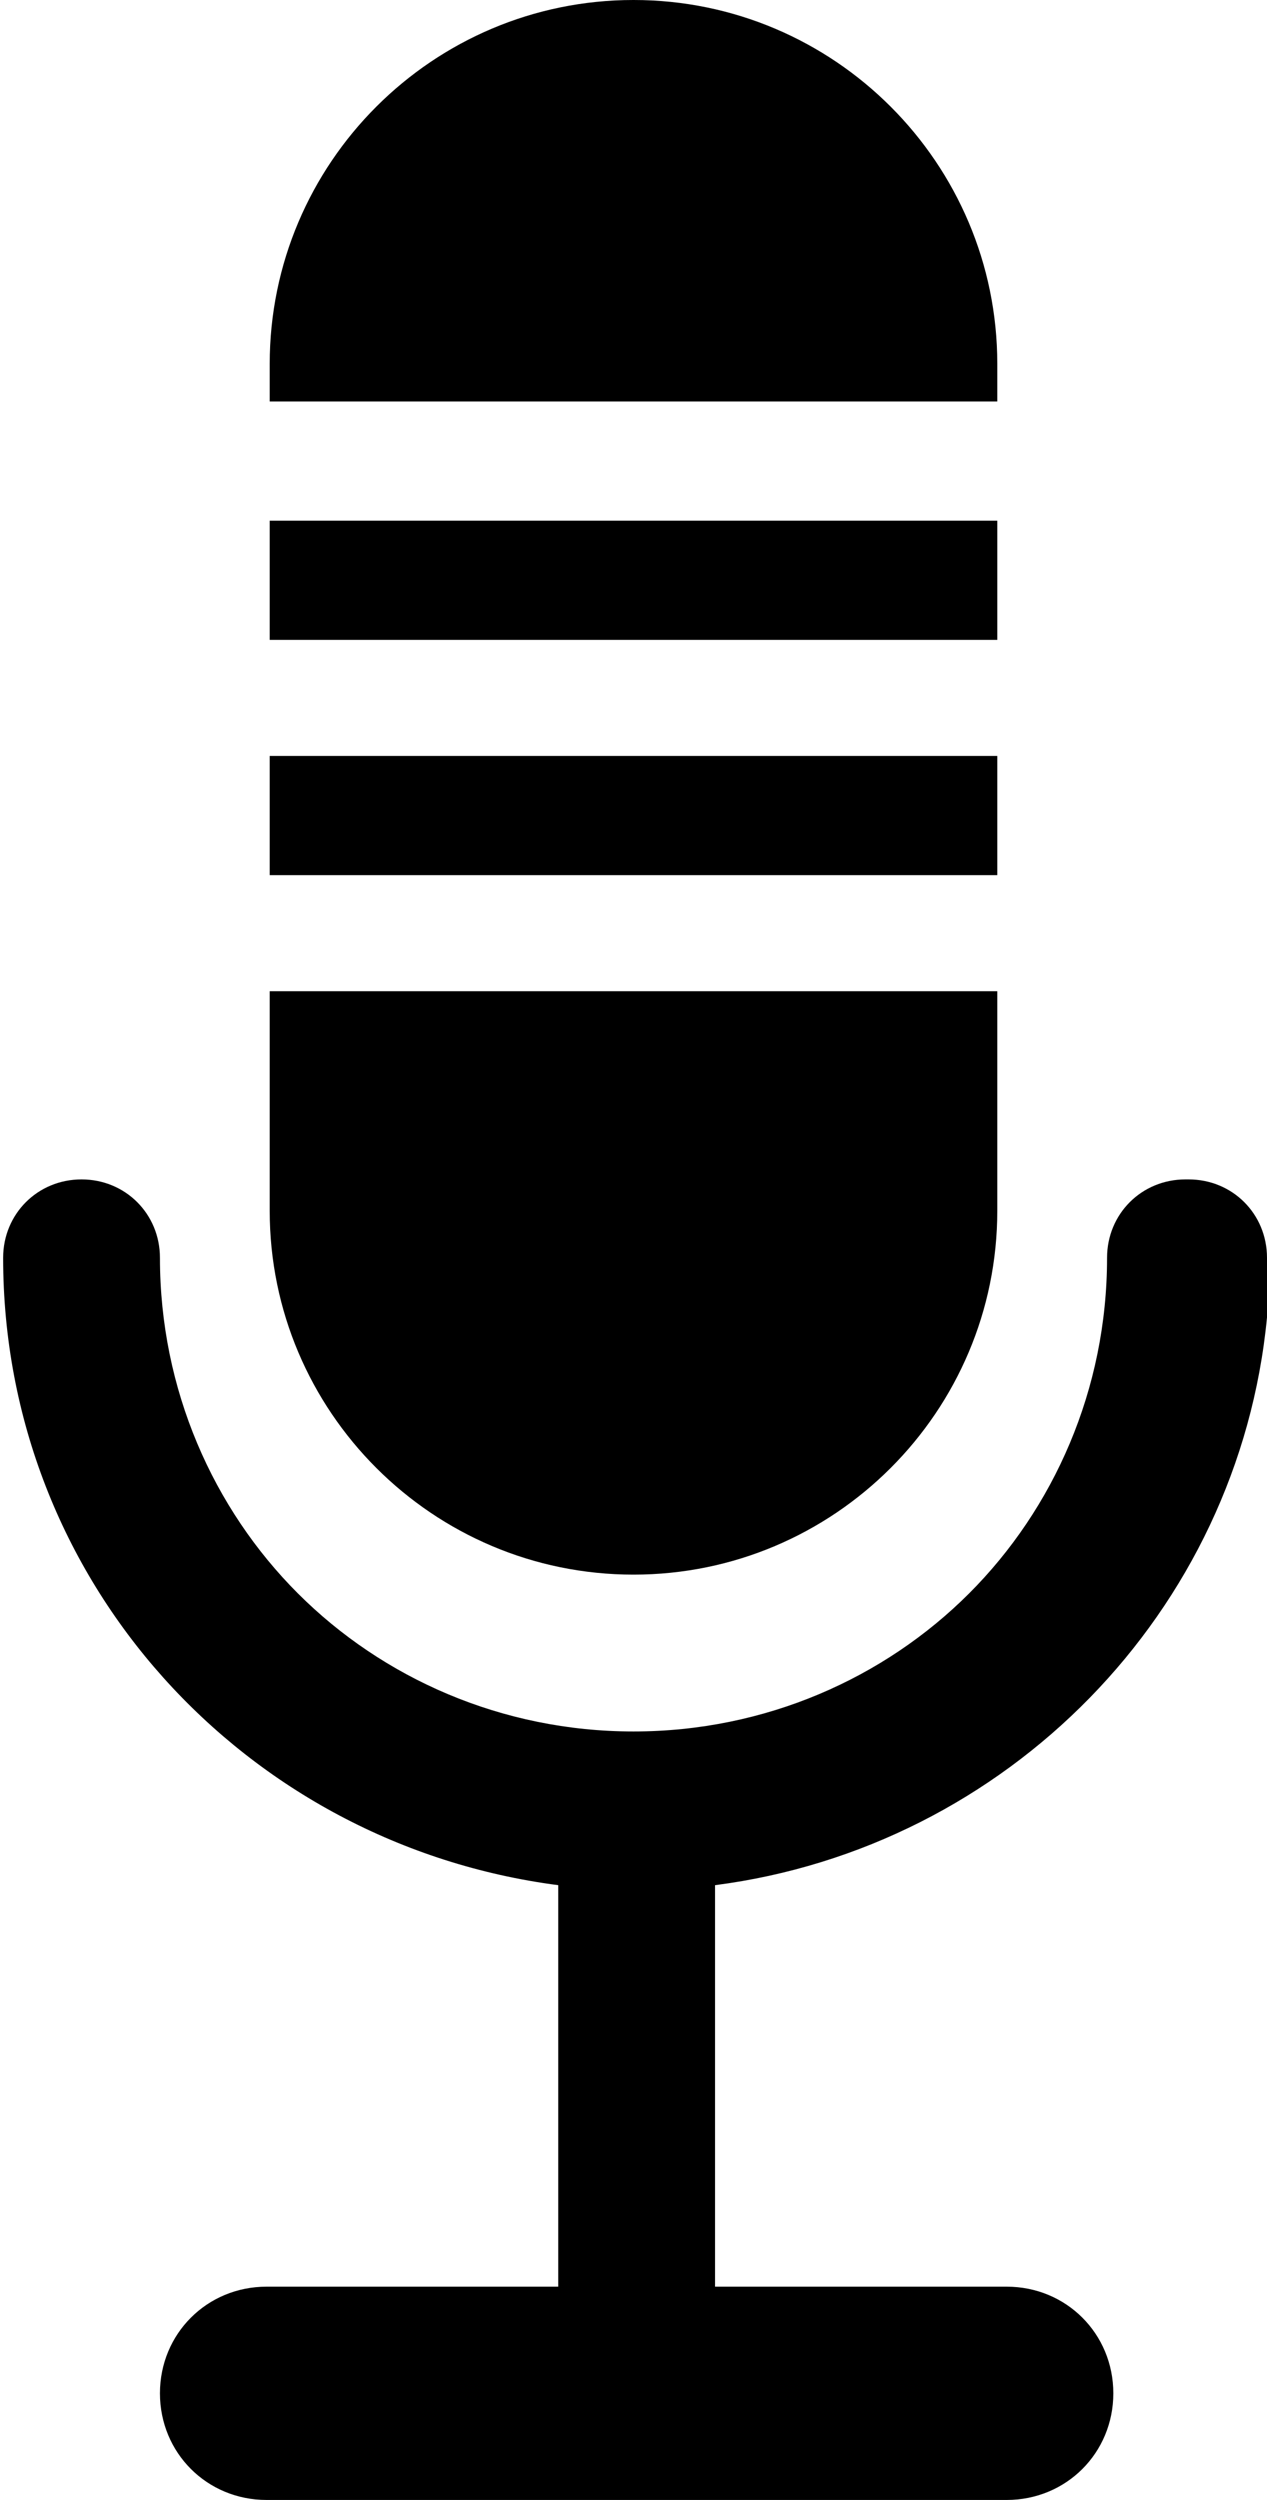 <?xml version="1.0" encoding="UTF-8"?>
<svg id="_レイヤー_1" data-name="レイヤー_1" xmlns="http://www.w3.org/2000/svg" viewBox="0 0 4.04 7.97">
  <path d="M3.78,3.76c-.14,0-.25.11-.25.25,0,.42-.17.8-.44,1.07-.27.27-.65.44-1.07.44s-.8-.17-1.07-.44c-.27-.27-.44-.65-.44-1.07,0-.14-.11-.25-.25-.25s-.25.11-.25.25c0,1.03.77,1.87,1.77,2v1.28h-.93c-.19,0-.34.15-.34.34s.15.34.34.34h1.18s1.18,0,1.18,0c.19,0,.34-.15.34-.34s-.15-.34-.34-.34h-.93v-1.28c.93-.12,1.67-.87,1.76-1.81h-.08s.08,0,.08,0c0-.06,0-.13,0-.19,0-.14-.11-.25-.25-.25"/>
  <rect x=".86" y="1.66" width="2.32" height=".38"/>
  <g>
    <path d="M2.02,0C1.38,0,.86.52.86,1.16v.12h2.32v-.12c0-.64-.52-1.16-1.16-1.16"/>
    <path d="M.86,3.86c0,.64.52,1.16,1.16,1.16s1.16-.52,1.16-1.16v-.7H.86v.7Z"/>
  </g>
  <rect x=".86" y="2.41" width="2.32" height=".38"/>
</svg>
